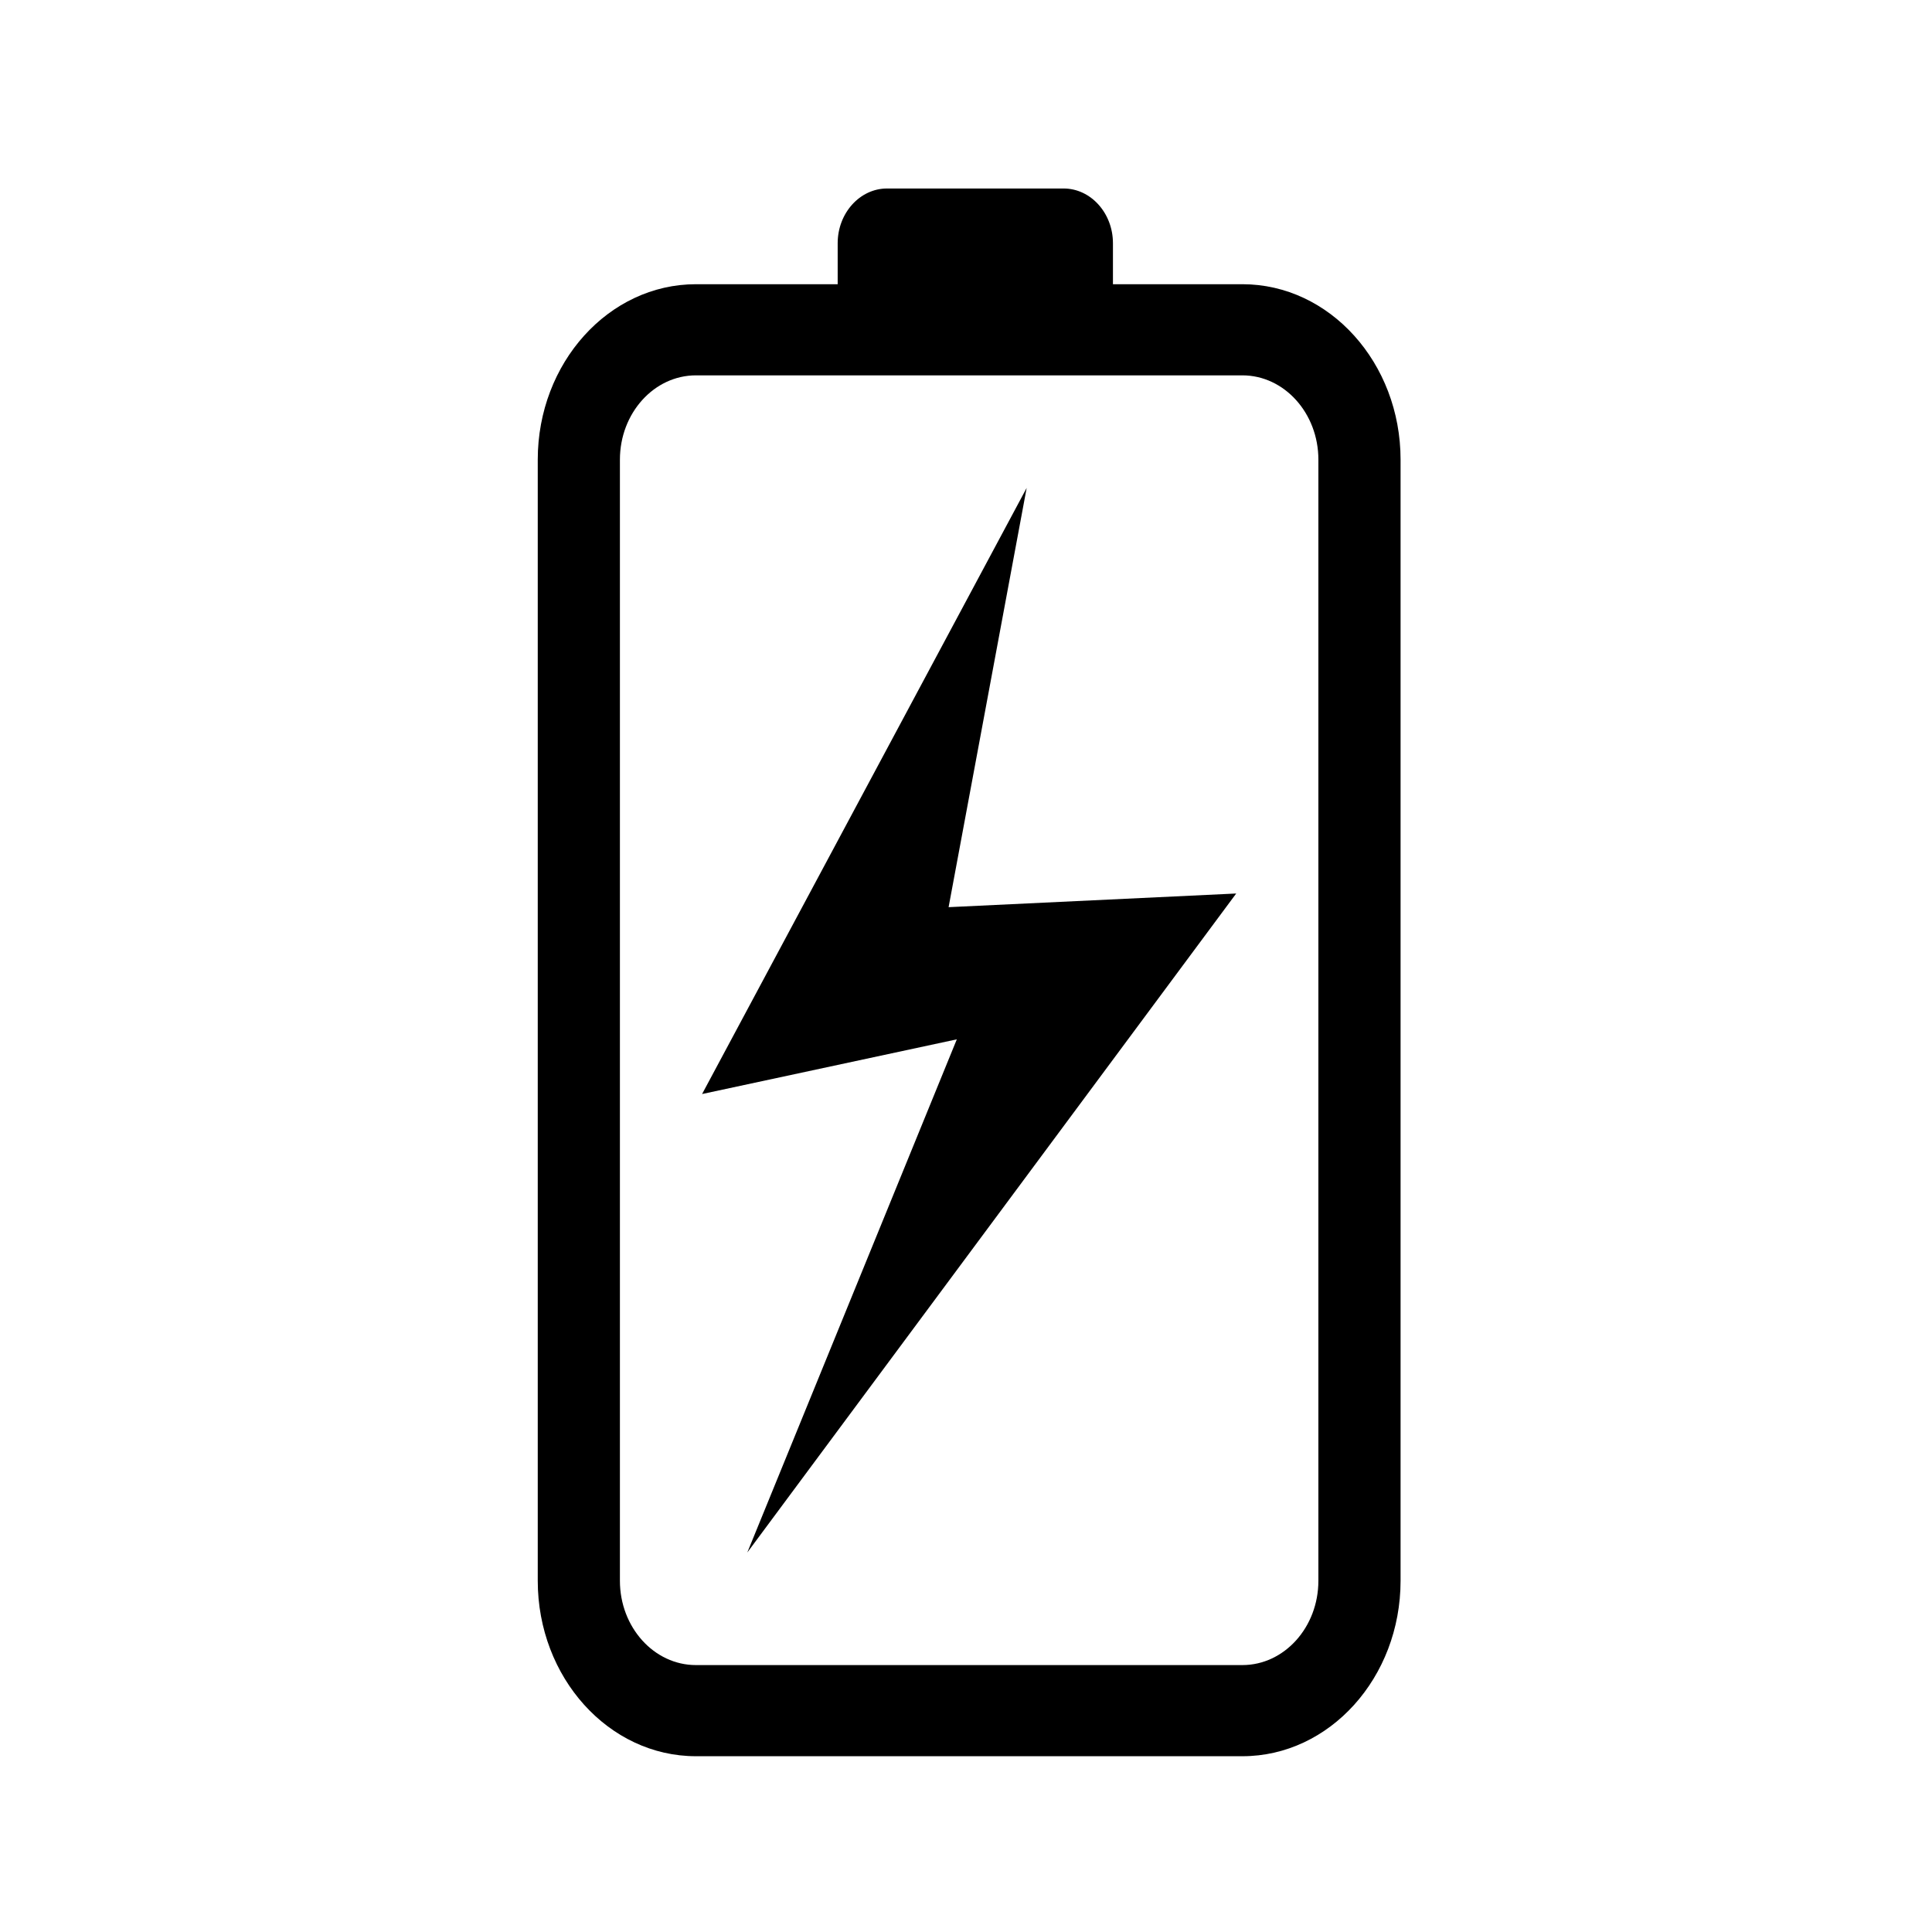 <?xml version="1.0" encoding="UTF-8"?><svg id="Layer_5" xmlns="http://www.w3.org/2000/svg" viewBox="0 0 1200 1200"><path d="m771.66,176.53h-80.39v-25.48c0-18.68-13.78-33.97-30.62-33.97h-109.73c-16.84,0-30.62,15.29-30.62,33.97v25.48h-88.04c-54.18,0-98.25,48.89-98.25,108.98v696.33c0,60.09,44.07,108.98,98.25,108.98h339.41c54.18,0,98.25-48.89,98.25-108.98V285.51c0-60.09-44.07-108.98-98.25-108.98Zm47.21,805.31c0,28.88-21.18,52.37-47.21,52.37h-339.41c-26.03,0-47.21-23.49-47.21-52.37V285.51c0-28.88,21.18-52.37,47.21-52.37h339.41c26.03,0,47.21,23.49,47.21,52.37v696.33Z"/><polygon points="637.68 303.05 436.08 679.52 594.3 645.55 464.15 964.3 767.83 554.97 589.19 563.46 637.68 303.05"/></svg>